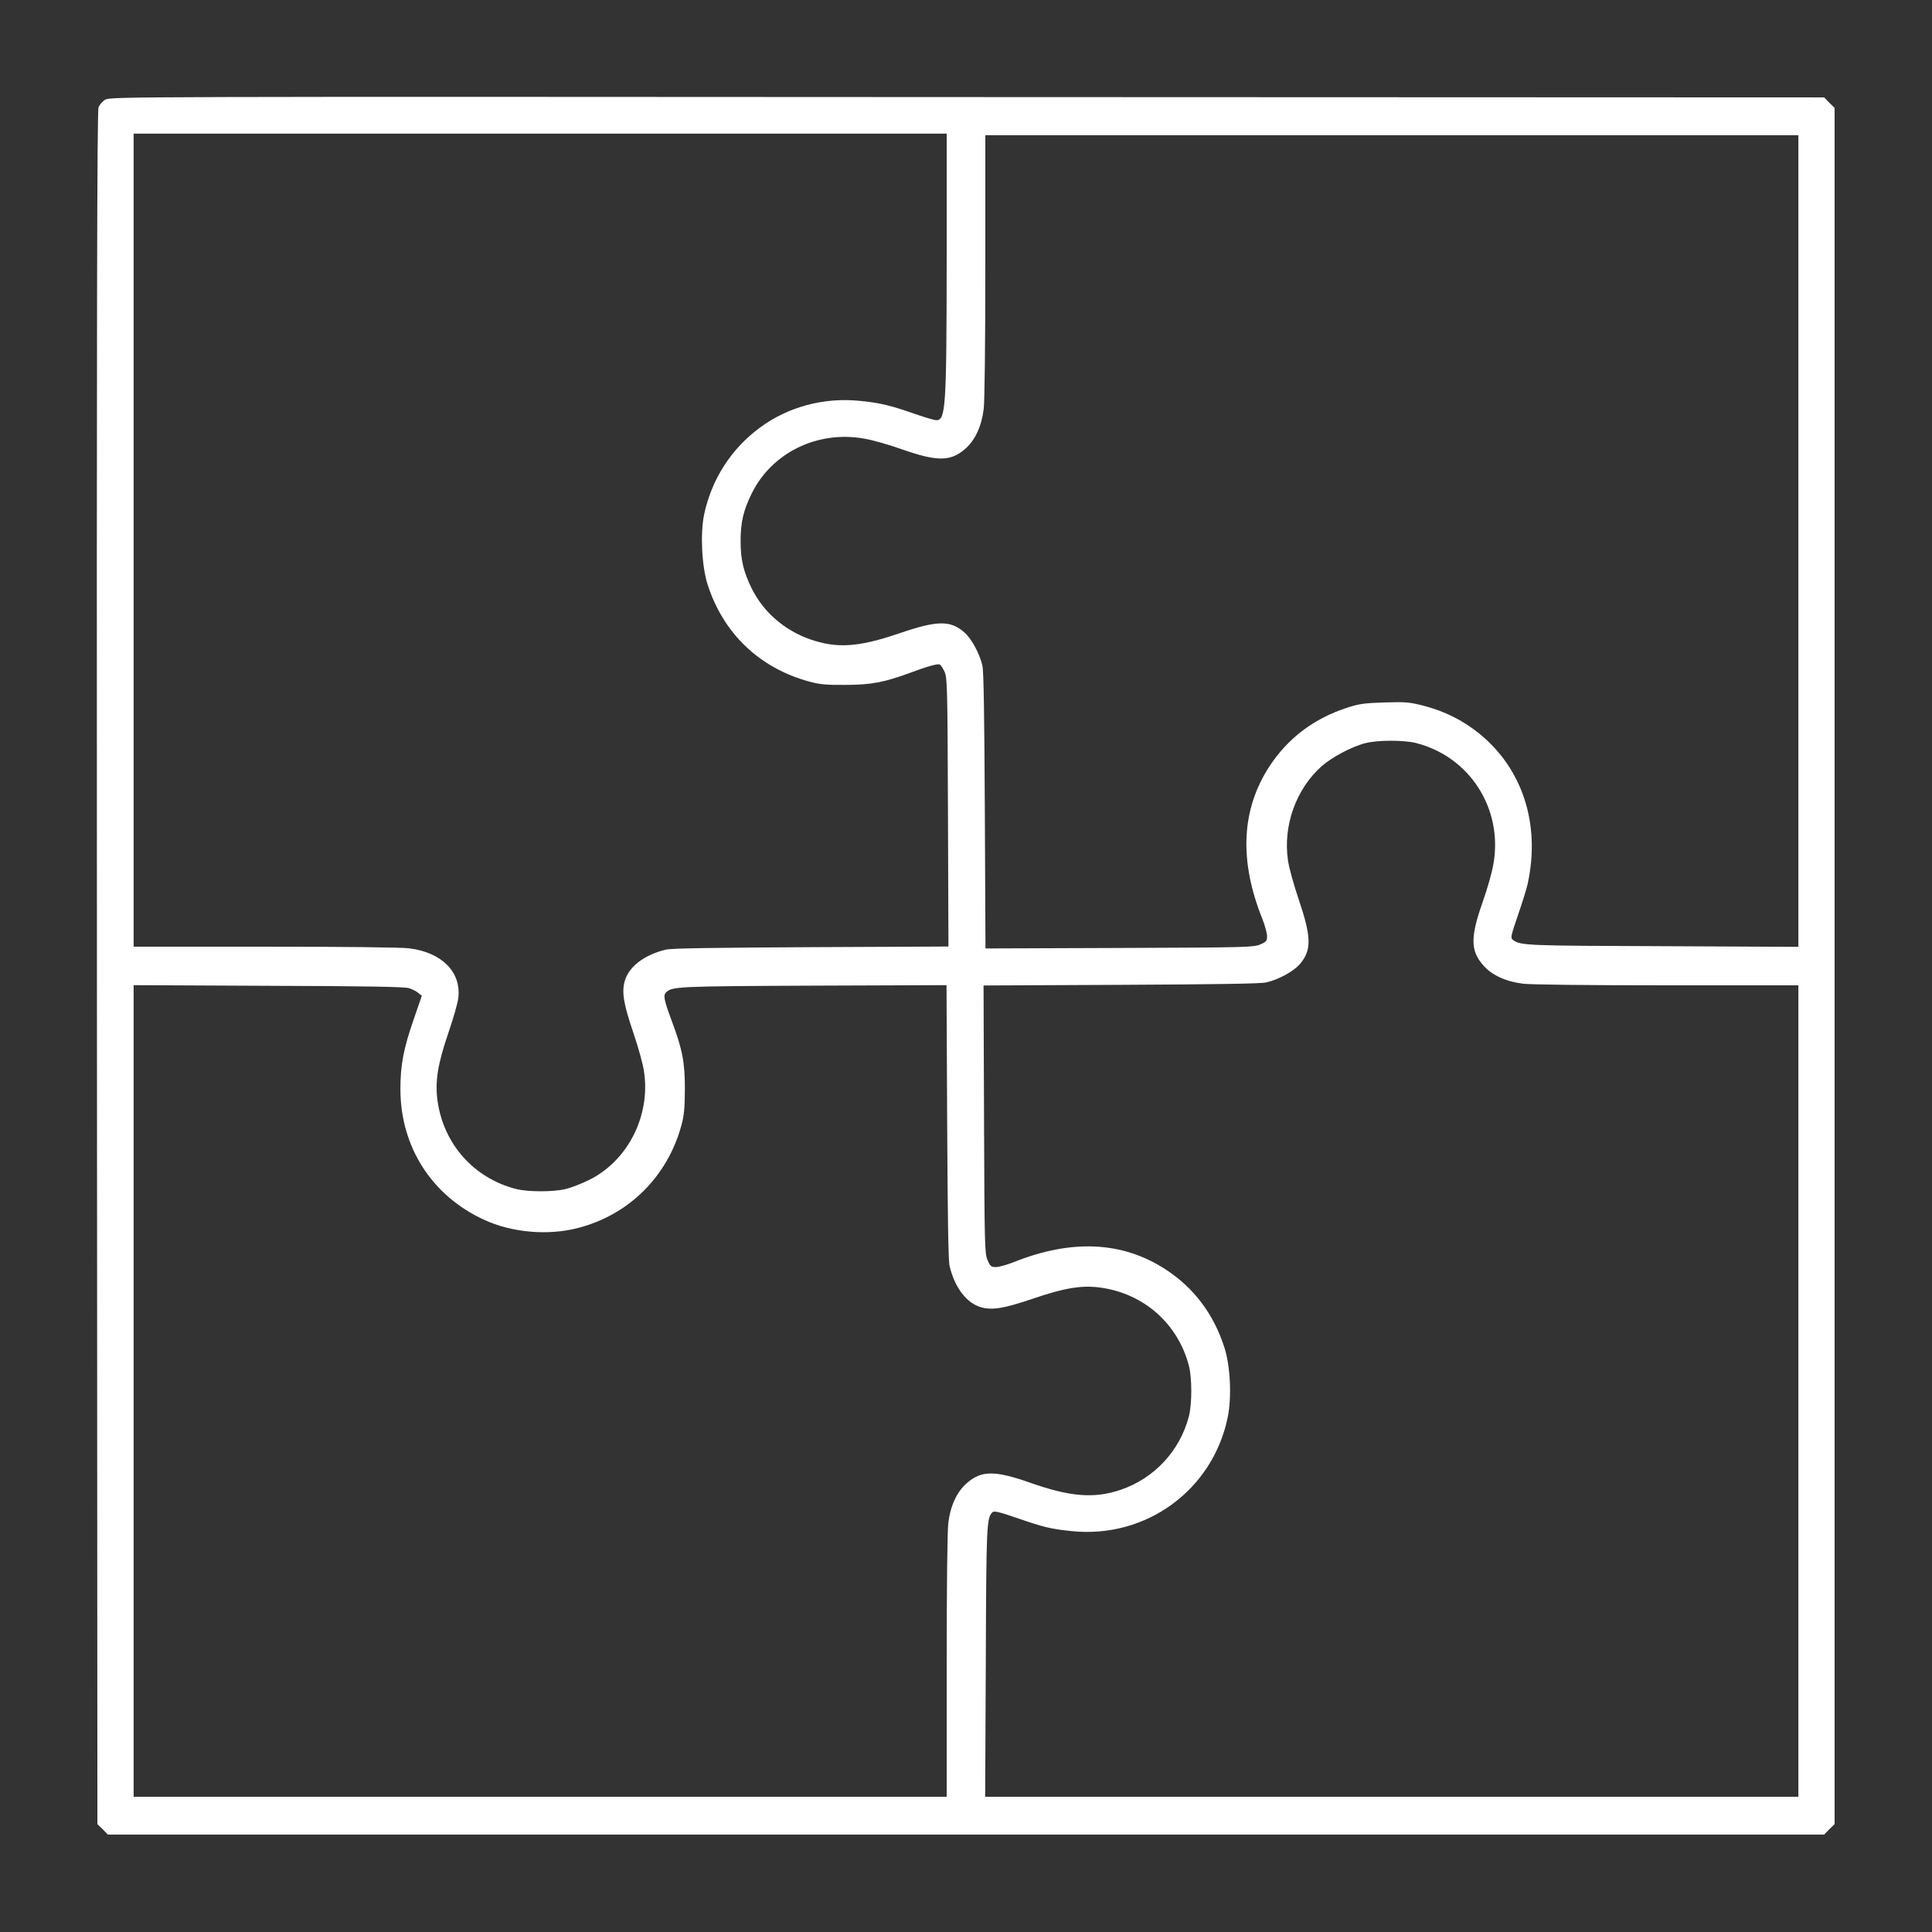 <?xml version="1.0" encoding="UTF-8"?> <svg xmlns="http://www.w3.org/2000/svg" width="1600" height="1600" viewBox="0 0 1600 1600" fill="none"><rect x="0" y="0" width="1600" height="1600" fill="#333333" stroke="none"/> <path d="M87.2 82.533C84.933 83.866 82.4 86.8 81.6 88.8C80.4 91.733 80 259.333 80.266 801.6L80.666 1510.67L85.067 1514.93L89.333 1519.33H800H1510.67L1514.93 1514.93L1519.33 1510.67V800V89.333L1514.93 85.066L1510.67 80.666L800.933 80.4C108.533 80 91.2 80 87.2 82.533ZM784 216.266C783.866 337.2 783.2 348 775.466 348C773.866 348 765.733 345.6 757.333 342.666C737.866 335.866 728.8 333.6 712.266 332C682.4 328.933 652.8 336.8 629.333 354.133C605.466 371.733 589.2 397.066 583.066 426.4C579.866 442.133 581.2 469.066 586 484C598.933 524.533 628.933 553.2 670 564.4C678.666 566.8 684.133 567.333 700 567.2C721.333 567.2 732.266 565.066 753.333 557.333C767.866 551.866 776.266 549.6 778.266 550.266C779.066 550.666 780.933 553.333 782.266 556.4C784.533 561.6 784.666 568.933 785.066 672.933L785.466 783.866L671.733 784.4C592.533 784.8 556 785.333 551.6 786.4C533.6 790.666 520.666 800.533 517.333 812.666C514.8 821.733 516.4 831.466 524.533 855.333C528.533 867.066 532.533 881.466 533.333 887.333C538.933 924.133 519.866 961.466 487.6 977.333C481.6 980.266 473.066 983.6 468.666 984.666C458.4 987.2 437.466 987.2 427.333 984.666C392.533 975.733 367.466 947.6 362.4 912C360.133 895.733 362.4 881.466 371.333 855.333C375.466 843.333 379.2 830.266 379.6 826.133C381.866 804.666 365.733 788.666 338.666 785.333C331.866 784.533 285.066 784 219.066 784H110.666V447.333V110.666H447.333H784V216.266ZM1489.33 448V784.133L1377.07 783.6C1263.33 783.2 1259.33 783.066 1252.93 778.4C1250.8 776.8 1251.2 775.2 1257.2 757.6C1260.8 747.2 1264.4 735.6 1265.2 731.733C1275.87 682.4 1260.93 636.4 1224.67 607.2C1211.33 596.533 1196.27 588.933 1179.2 584.533C1167.2 581.466 1164.27 581.2 1146.67 581.733C1130.27 582.266 1125.6 582.8 1116 586C1088.4 594.8 1066.53 611.333 1051.2 634.8C1028 670.533 1026 712.666 1045.47 761.066C1047.6 766.533 1049.33 772.8 1049.33 775.333C1049.33 779.2 1048.67 780 1043.73 782.133C1038.27 784.533 1031.73 784.666 927.066 785.066L816.133 785.466L815.6 671.733C815.2 591.866 814.666 556 813.6 551.333C811.2 540.933 804.4 528.666 798.533 523.6C786.933 513.6 776.133 513.733 744.666 524.533C710.933 536 693.333 537.2 670.933 529.466C649.6 522 632.266 506.933 622.533 487.333C615.6 473.2 613.333 463.333 613.333 448C613.333 432.666 615.6 422.8 622.533 408.666C639.2 374.933 676.8 356.4 715.466 363.2C722.133 364.266 736.133 368.266 746.666 372C776.133 382.4 787.333 382.266 799.333 371.733C807.6 364.533 812.933 352.933 814.666 338.666C815.466 331.866 816 285.2 816 219.733V112H1152.67H1489.33V448ZM1172.67 615.333C1217.2 626.666 1244.8 669.733 1236.8 715.466C1235.73 722.133 1231.73 736.133 1228 746.666C1217.6 776.133 1217.73 787.333 1228.27 799.333C1235.47 807.6 1247.07 812.933 1261.33 814.666C1268.13 815.466 1314.93 816 1380.93 816H1489.33V1152V1488H1152.67H815.866L816.4 1376.27C816.8 1262.4 817.066 1257.33 821.866 1252.4C823.066 1251.07 827.333 1252 842.4 1257.2C864.266 1264.8 870.4 1266.27 887.6 1268C949.2 1274.4 1004.53 1233.87 1016.8 1173.47C1020.13 1156.8 1018.93 1131.2 1014 1116C1005.2 1088.4 988.8 1066.53 965.2 1051.2C929.466 1028 887.333 1026 838.933 1045.47C833.466 1047.6 827.2 1049.33 824.666 1049.33C820.8 1049.33 820 1048.67 817.866 1043.6C815.466 1038.27 815.333 1031.73 814.933 927.066L814.533 816.133L928.266 815.6C1008.13 815.2 1044 814.666 1048.67 813.6C1059.07 811.2 1071.33 804.4 1076.4 798.533C1086.4 786.933 1086.13 776.133 1075.47 744.666C1071.47 732.933 1067.47 718.533 1066.67 712.666C1062.4 684 1073.2 653.6 1094.4 634.666C1102.8 627.2 1119.2 618.4 1130.67 615.466C1140.53 612.8 1162.67 612.8 1172.67 615.333ZM338.933 818.4C341.6 819.333 345.066 821.066 346.533 822.4L349.333 824.666L342.666 844C334.133 868.666 331.6 881.866 331.6 902C331.6 949.733 357.6 990.266 400.8 1010.13C423.866 1020.8 453.733 1023.47 478.8 1016.93C520.933 1006 552.666 974.4 564.266 932.133C566.533 924 567.066 918 567.2 902C567.2 879.733 565.2 869.2 556.266 845.333C549.866 828.133 549.2 824.4 551.466 822C556.533 816.933 560.4 816.8 673.6 816.266L783.866 815.866L784.4 928.933C784.8 1007.6 785.333 1044 786.4 1048.4C790.666 1066.4 800.533 1079.33 812.666 1082.67C821.866 1085.2 831.6 1083.6 855.466 1075.47C881.733 1066.53 896 1064.13 911.866 1066.4C947.6 1071.47 975.733 1096.53 984.666 1131.33C987.2 1141.47 987.2 1162.4 984.666 1172.67C977.333 1201.33 956 1224.4 927.866 1233.87C906 1241.2 886.4 1239.6 853.333 1228C823.866 1217.6 812.666 1217.73 800.666 1228.27C792.4 1235.47 787.066 1247.07 785.333 1261.33C784.533 1268.13 784 1314.8 784 1380.27V1488H447.333H110.666V1152V815.866L222.4 816.4C306 816.666 335.2 817.2 338.933 818.4Z" fill="white"></path> </svg> 